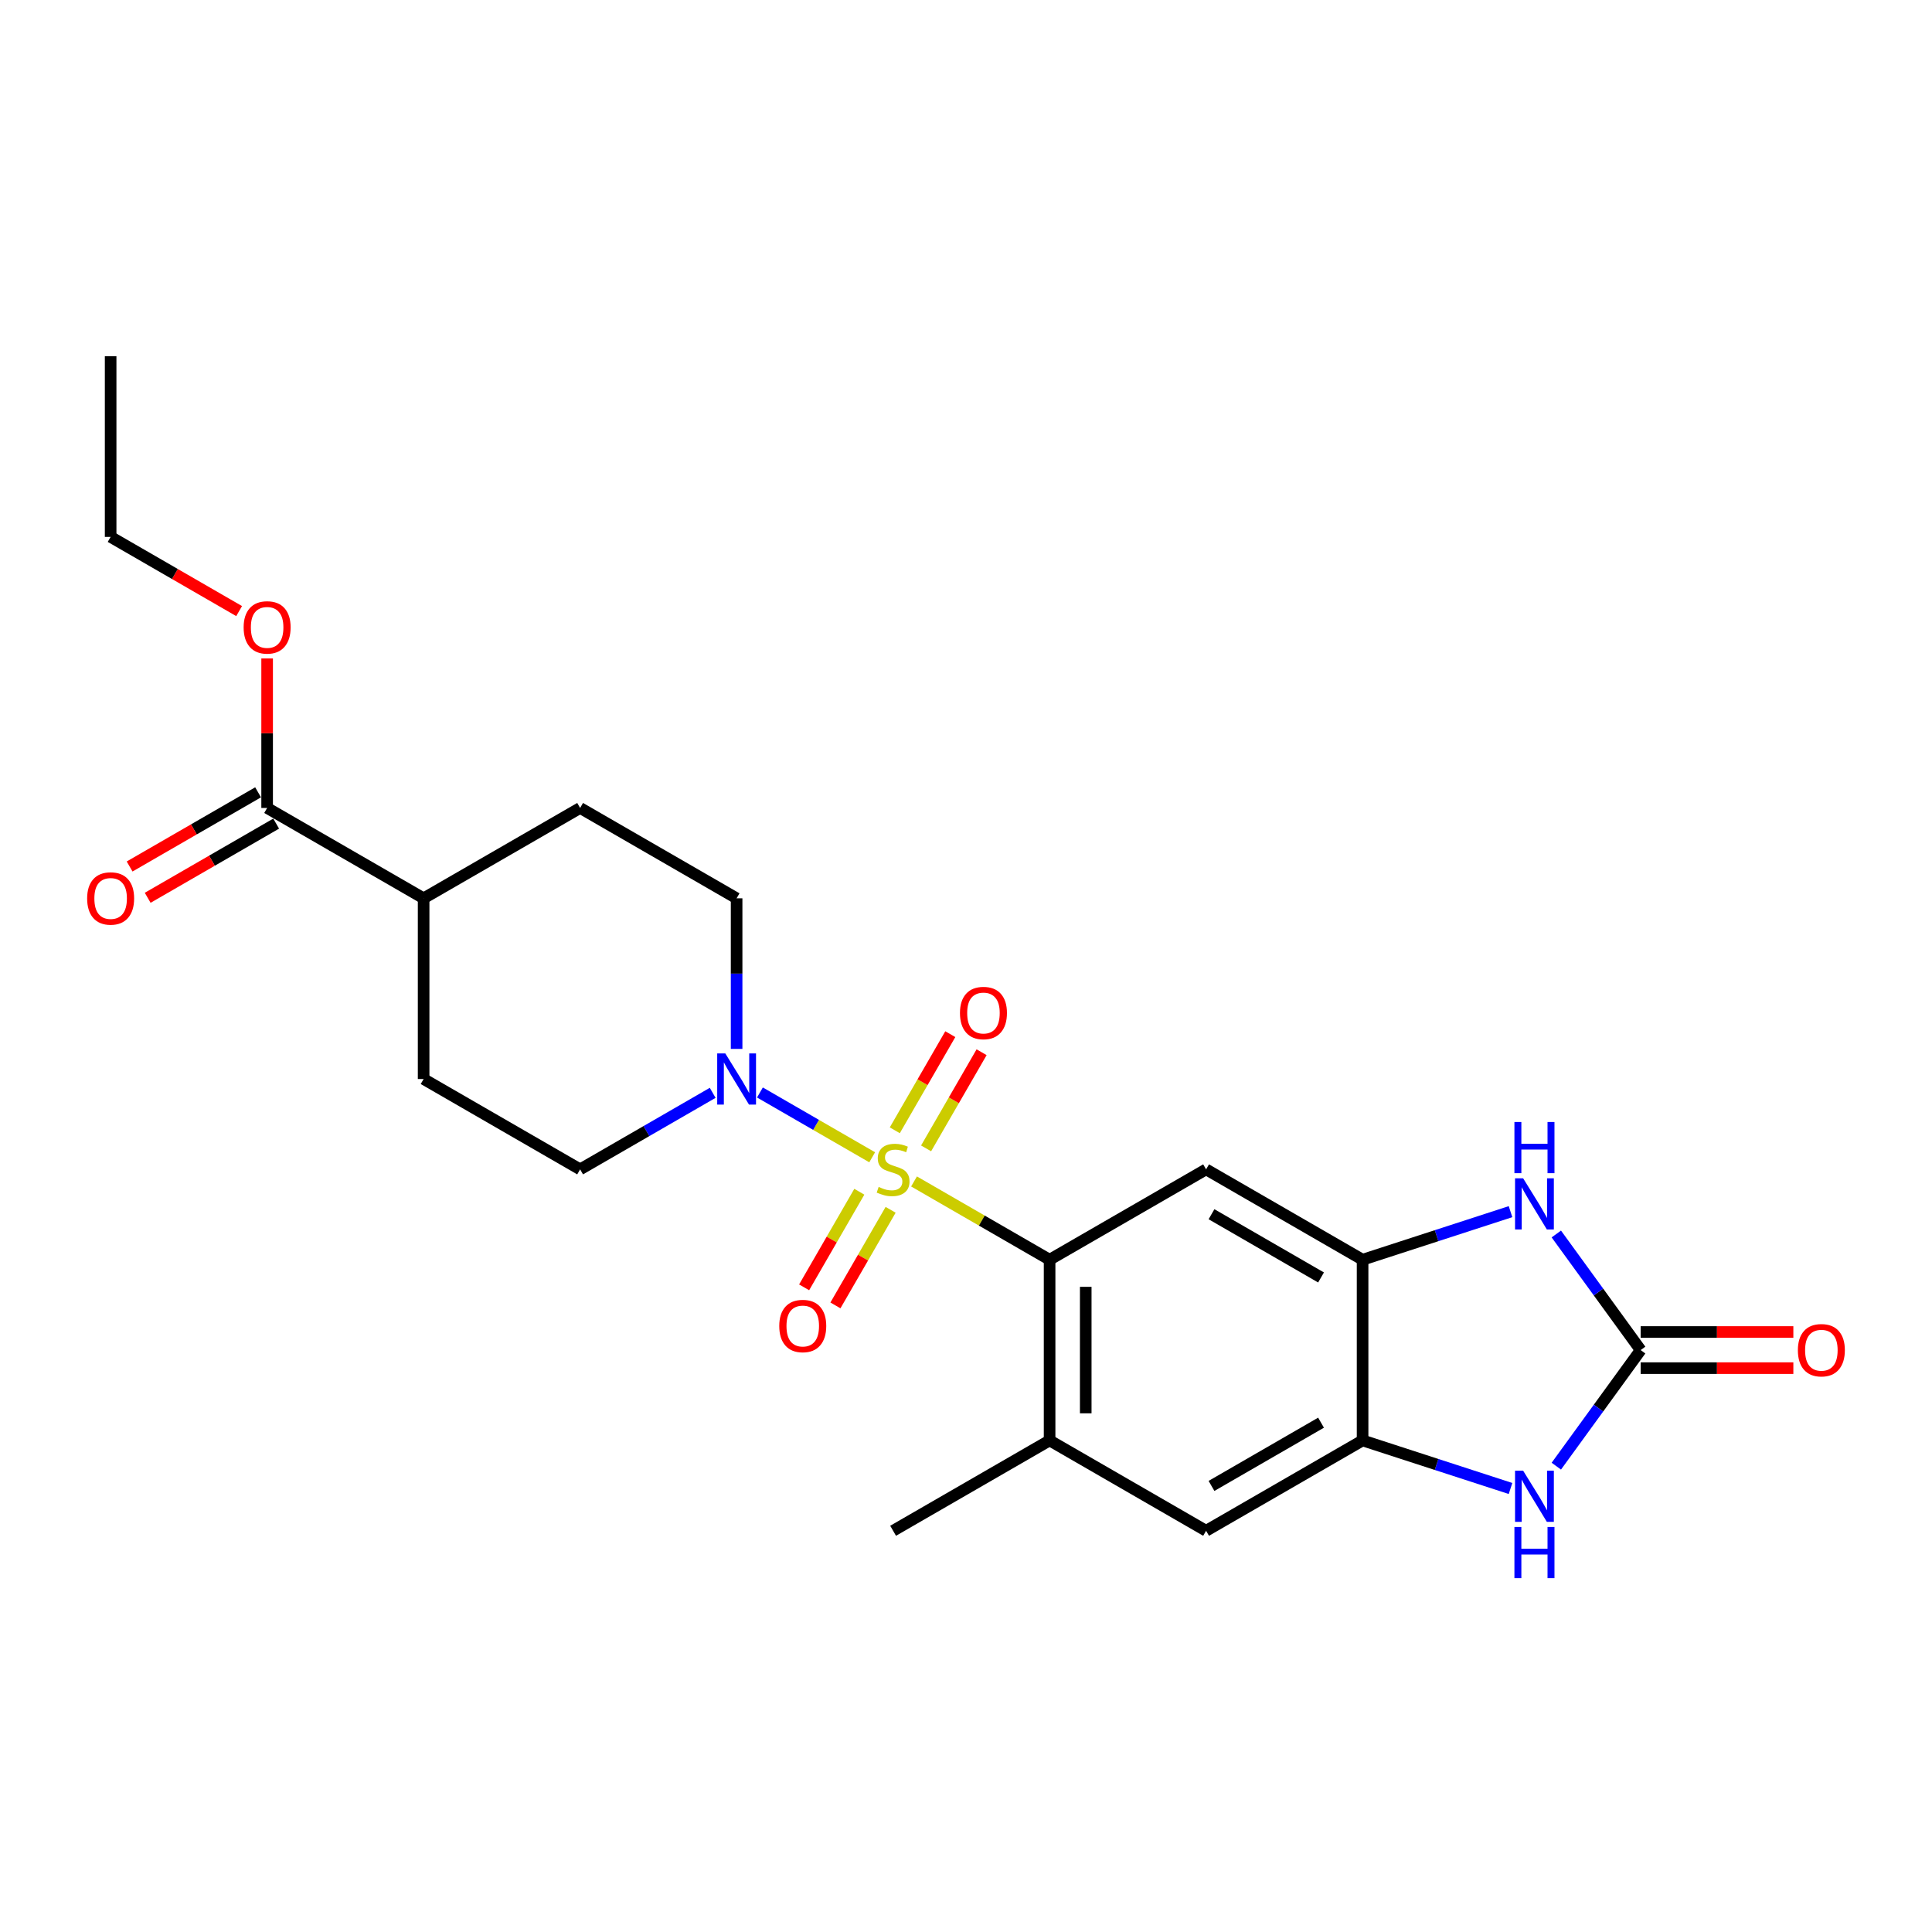 <?xml version='1.0' encoding='iso-8859-1'?>
<svg version='1.1' baseProfile='full'
              xmlns='http://www.w3.org/2000/svg'
                      xmlns:rdkit='http://www.rdkit.org/xml'
                      xmlns:xlink='http://www.w3.org/1999/xlink'
                  xml:space='preserve'
width='1000px' height='1000px' viewBox='0 0 1000 1000'>
<!-- END OF HEADER -->
<rect style='opacity:1.0;fill:#FFFFFF;stroke:none' width='1000' height='1000' x='0' y='0'> </rect>
<path class='bond-0' d='M 473.101,611.517 L 508.186,631.773' style='fill:none;fill-rule:evenodd;stroke:#CCCC00;stroke-width:6px;stroke-linecap:butt;stroke-linejoin:miter;stroke-opacity:1' />
<path class='bond-0' d='M 508.186,631.773 L 543.271,652.029' style='fill:none;fill-rule:evenodd;stroke:#000000;stroke-width:6px;stroke-linecap:butt;stroke-linejoin:miter;stroke-opacity:1' />
<path class='bond-2' d='M 451.439,599.01 L 422.389,582.238' style='fill:none;fill-rule:evenodd;stroke:#CCCC00;stroke-width:6px;stroke-linecap:butt;stroke-linejoin:miter;stroke-opacity:1' />
<path class='bond-2' d='M 422.389,582.238 L 393.34,565.467' style='fill:none;fill-rule:evenodd;stroke:#0000FF;stroke-width:6px;stroke-linecap:butt;stroke-linejoin:miter;stroke-opacity:1' />
<path class='bond-10' d='M 479.345,594.395 L 493.709,569.515' style='fill:none;fill-rule:evenodd;stroke:#CCCC00;stroke-width:6px;stroke-linecap:butt;stroke-linejoin:miter;stroke-opacity:1' />
<path class='bond-10' d='M 493.709,569.515 L 508.074,544.634' style='fill:none;fill-rule:evenodd;stroke:#FF0000;stroke-width:6px;stroke-linecap:butt;stroke-linejoin:miter;stroke-opacity:1' />
<path class='bond-10' d='M 463.144,585.042 L 477.509,560.161' style='fill:none;fill-rule:evenodd;stroke:#CCCC00;stroke-width:6px;stroke-linecap:butt;stroke-linejoin:miter;stroke-opacity:1' />
<path class='bond-10' d='M 477.509,560.161 L 491.874,535.281' style='fill:none;fill-rule:evenodd;stroke:#FF0000;stroke-width:6px;stroke-linecap:butt;stroke-linejoin:miter;stroke-opacity:1' />
<path class='bond-11' d='M 444.784,616.843 L 430.5,641.584' style='fill:none;fill-rule:evenodd;stroke:#CCCC00;stroke-width:6px;stroke-linecap:butt;stroke-linejoin:miter;stroke-opacity:1' />
<path class='bond-11' d='M 430.5,641.584 L 416.216,666.325' style='fill:none;fill-rule:evenodd;stroke:#FF0000;stroke-width:6px;stroke-linecap:butt;stroke-linejoin:miter;stroke-opacity:1' />
<path class='bond-11' d='M 460.984,626.196 L 446.7,650.937' style='fill:none;fill-rule:evenodd;stroke:#CCCC00;stroke-width:6px;stroke-linecap:butt;stroke-linejoin:miter;stroke-opacity:1' />
<path class='bond-11' d='M 446.7,650.937 L 432.416,675.678' style='fill:none;fill-rule:evenodd;stroke:#FF0000;stroke-width:6px;stroke-linecap:butt;stroke-linejoin:miter;stroke-opacity:1' />
<path class='bond-5' d='M 543.271,652.029 L 624.272,605.263' style='fill:none;fill-rule:evenodd;stroke:#000000;stroke-width:6px;stroke-linecap:butt;stroke-linejoin:miter;stroke-opacity:1' />
<path class='bond-8' d='M 543.271,652.029 L 543.271,745.561' style='fill:none;fill-rule:evenodd;stroke:#000000;stroke-width:6px;stroke-linecap:butt;stroke-linejoin:miter;stroke-opacity:1' />
<path class='bond-8' d='M 561.977,666.059 L 561.977,731.531' style='fill:none;fill-rule:evenodd;stroke:#000000;stroke-width:6px;stroke-linecap:butt;stroke-linejoin:miter;stroke-opacity:1' />
<path class='bond-1' d='M 849.203,698.795 L 827.376,668.752' style='fill:none;fill-rule:evenodd;stroke:#000000;stroke-width:6px;stroke-linecap:butt;stroke-linejoin:miter;stroke-opacity:1' />
<path class='bond-1' d='M 827.376,668.752 L 805.548,638.709' style='fill:none;fill-rule:evenodd;stroke:#0000FF;stroke-width:6px;stroke-linecap:butt;stroke-linejoin:miter;stroke-opacity:1' />
<path class='bond-13' d='M 849.203,708.149 L 888.72,708.149' style='fill:none;fill-rule:evenodd;stroke:#000000;stroke-width:6px;stroke-linecap:butt;stroke-linejoin:miter;stroke-opacity:1' />
<path class='bond-13' d='M 888.72,708.149 L 928.238,708.149' style='fill:none;fill-rule:evenodd;stroke:#FF0000;stroke-width:6px;stroke-linecap:butt;stroke-linejoin:miter;stroke-opacity:1' />
<path class='bond-13' d='M 849.203,689.442 L 888.72,689.442' style='fill:none;fill-rule:evenodd;stroke:#000000;stroke-width:6px;stroke-linecap:butt;stroke-linejoin:miter;stroke-opacity:1' />
<path class='bond-13' d='M 888.72,689.442 L 928.238,689.442' style='fill:none;fill-rule:evenodd;stroke:#FF0000;stroke-width:6px;stroke-linecap:butt;stroke-linejoin:miter;stroke-opacity:1' />
<path class='bond-26' d='M 849.203,698.795 L 827.376,728.839' style='fill:none;fill-rule:evenodd;stroke:#000000;stroke-width:6px;stroke-linecap:butt;stroke-linejoin:miter;stroke-opacity:1' />
<path class='bond-26' d='M 827.376,728.839 L 805.548,758.882' style='fill:none;fill-rule:evenodd;stroke:#0000FF;stroke-width:6px;stroke-linecap:butt;stroke-linejoin:miter;stroke-opacity:1' />
<path class='bond-14' d='M 381.269,542.915 L 381.269,503.94' style='fill:none;fill-rule:evenodd;stroke:#0000FF;stroke-width:6px;stroke-linecap:butt;stroke-linejoin:miter;stroke-opacity:1' />
<path class='bond-14' d='M 381.269,503.94 L 381.269,464.966' style='fill:none;fill-rule:evenodd;stroke:#000000;stroke-width:6px;stroke-linecap:butt;stroke-linejoin:miter;stroke-opacity:1' />
<path class='bond-15' d='M 368.885,565.647 L 334.576,585.455' style='fill:none;fill-rule:evenodd;stroke:#0000FF;stroke-width:6px;stroke-linecap:butt;stroke-linejoin:miter;stroke-opacity:1' />
<path class='bond-15' d='M 334.576,585.455 L 300.268,605.263' style='fill:none;fill-rule:evenodd;stroke:#000000;stroke-width:6px;stroke-linecap:butt;stroke-linejoin:miter;stroke-opacity:1' />
<path class='bond-3' d='M 781.843,627.15 L 743.558,639.59' style='fill:none;fill-rule:evenodd;stroke:#0000FF;stroke-width:6px;stroke-linecap:butt;stroke-linejoin:miter;stroke-opacity:1' />
<path class='bond-3' d='M 743.558,639.59 L 705.273,652.029' style='fill:none;fill-rule:evenodd;stroke:#000000;stroke-width:6px;stroke-linecap:butt;stroke-linejoin:miter;stroke-opacity:1' />
<path class='bond-4' d='M 781.843,770.44 L 743.558,758.001' style='fill:none;fill-rule:evenodd;stroke:#0000FF;stroke-width:6px;stroke-linecap:butt;stroke-linejoin:miter;stroke-opacity:1' />
<path class='bond-4' d='M 743.558,758.001 L 705.273,745.561' style='fill:none;fill-rule:evenodd;stroke:#000000;stroke-width:6px;stroke-linecap:butt;stroke-linejoin:miter;stroke-opacity:1' />
<path class='bond-6' d='M 624.272,605.263 L 705.273,652.029' style='fill:none;fill-rule:evenodd;stroke:#000000;stroke-width:6px;stroke-linecap:butt;stroke-linejoin:miter;stroke-opacity:1' />
<path class='bond-6' d='M 627.069,628.479 L 683.769,661.215' style='fill:none;fill-rule:evenodd;stroke:#000000;stroke-width:6px;stroke-linecap:butt;stroke-linejoin:miter;stroke-opacity:1' />
<path class='bond-25' d='M 705.273,652.029 L 705.273,745.561' style='fill:none;fill-rule:evenodd;stroke:#000000;stroke-width:6px;stroke-linecap:butt;stroke-linejoin:miter;stroke-opacity:1' />
<path class='bond-7' d='M 705.273,745.561 L 624.272,792.327' style='fill:none;fill-rule:evenodd;stroke:#000000;stroke-width:6px;stroke-linecap:butt;stroke-linejoin:miter;stroke-opacity:1' />
<path class='bond-7' d='M 683.769,736.376 L 627.069,769.112' style='fill:none;fill-rule:evenodd;stroke:#000000;stroke-width:6px;stroke-linecap:butt;stroke-linejoin:miter;stroke-opacity:1' />
<path class='bond-9' d='M 543.271,745.561 L 624.272,792.327' style='fill:none;fill-rule:evenodd;stroke:#000000;stroke-width:6px;stroke-linecap:butt;stroke-linejoin:miter;stroke-opacity:1' />
<path class='bond-21' d='M 543.271,745.561 L 462.27,792.327' style='fill:none;fill-rule:evenodd;stroke:#000000;stroke-width:6px;stroke-linecap:butt;stroke-linejoin:miter;stroke-opacity:1' />
<path class='bond-12' d='M 138.266,418.2 L 219.267,464.966' style='fill:none;fill-rule:evenodd;stroke:#000000;stroke-width:6px;stroke-linecap:butt;stroke-linejoin:miter;stroke-opacity:1' />
<path class='bond-17' d='M 133.589,410.1 L 100.338,429.298' style='fill:none;fill-rule:evenodd;stroke:#000000;stroke-width:6px;stroke-linecap:butt;stroke-linejoin:miter;stroke-opacity:1' />
<path class='bond-17' d='M 100.338,429.298 L 67.086,448.496' style='fill:none;fill-rule:evenodd;stroke:#FF0000;stroke-width:6px;stroke-linecap:butt;stroke-linejoin:miter;stroke-opacity:1' />
<path class='bond-17' d='M 142.942,426.3 L 109.691,445.498' style='fill:none;fill-rule:evenodd;stroke:#000000;stroke-width:6px;stroke-linecap:butt;stroke-linejoin:miter;stroke-opacity:1' />
<path class='bond-17' d='M 109.691,445.498 L 76.439,464.696' style='fill:none;fill-rule:evenodd;stroke:#FF0000;stroke-width:6px;stroke-linecap:butt;stroke-linejoin:miter;stroke-opacity:1' />
<path class='bond-20' d='M 138.266,418.2 L 138.266,379.506' style='fill:none;fill-rule:evenodd;stroke:#000000;stroke-width:6px;stroke-linecap:butt;stroke-linejoin:miter;stroke-opacity:1' />
<path class='bond-20' d='M 138.266,379.506 L 138.266,340.812' style='fill:none;fill-rule:evenodd;stroke:#FF0000;stroke-width:6px;stroke-linecap:butt;stroke-linejoin:miter;stroke-opacity:1' />
<path class='bond-18' d='M 381.269,464.966 L 300.268,418.2' style='fill:none;fill-rule:evenodd;stroke:#000000;stroke-width:6px;stroke-linecap:butt;stroke-linejoin:miter;stroke-opacity:1' />
<path class='bond-19' d='M 300.268,605.263 L 219.267,558.498' style='fill:none;fill-rule:evenodd;stroke:#000000;stroke-width:6px;stroke-linecap:butt;stroke-linejoin:miter;stroke-opacity:1' />
<path class='bond-16' d='M 219.267,464.966 L 219.267,558.498' style='fill:none;fill-rule:evenodd;stroke:#000000;stroke-width:6px;stroke-linecap:butt;stroke-linejoin:miter;stroke-opacity:1' />
<path class='bond-24' d='M 219.267,464.966 L 300.268,418.2' style='fill:none;fill-rule:evenodd;stroke:#000000;stroke-width:6px;stroke-linecap:butt;stroke-linejoin:miter;stroke-opacity:1' />
<path class='bond-22' d='M 123.768,316.298 L 90.517,297.1' style='fill:none;fill-rule:evenodd;stroke:#FF0000;stroke-width:6px;stroke-linecap:butt;stroke-linejoin:miter;stroke-opacity:1' />
<path class='bond-22' d='M 90.517,297.1 L 57.265,277.902' style='fill:none;fill-rule:evenodd;stroke:#000000;stroke-width:6px;stroke-linecap:butt;stroke-linejoin:miter;stroke-opacity:1' />
<path class='bond-23' d='M 57.265,277.902 L 57.265,184.37' style='fill:none;fill-rule:evenodd;stroke:#000000;stroke-width:6px;stroke-linecap:butt;stroke-linejoin:miter;stroke-opacity:1' />
<path  class='atom-0' d='M 454.787 614.355
Q 455.086 614.467, 456.321 614.991
Q 457.556 615.515, 458.903 615.851
Q 460.287 616.151, 461.634 616.151
Q 464.14 616.151, 465.599 614.953
Q 467.059 613.719, 467.059 611.586
Q 467.059 610.127, 466.31 609.229
Q 465.599 608.331, 464.477 607.845
Q 463.355 607.359, 461.484 606.797
Q 459.127 606.087, 457.705 605.413
Q 456.321 604.74, 455.311 603.318
Q 454.338 601.896, 454.338 599.502
Q 454.338 596.172, 456.583 594.114
Q 458.865 592.057, 463.355 592.057
Q 466.422 592.057, 469.902 593.516
L 469.041 596.397
Q 465.861 595.087, 463.467 595.087
Q 460.885 595.087, 459.464 596.172
Q 458.042 597.22, 458.079 599.053
Q 458.079 600.475, 458.79 601.335
Q 459.539 602.196, 460.586 602.682
Q 461.671 603.168, 463.467 603.73
Q 465.861 604.478, 467.283 605.226
Q 468.705 605.974, 469.715 607.508
Q 470.762 609.005, 470.762 611.586
Q 470.762 615.253, 468.293 617.236
Q 465.861 619.181, 461.783 619.181
Q 459.426 619.181, 457.631 618.657
Q 455.872 618.171, 453.777 617.31
L 454.787 614.355
' fill='#CCCC00'/>
<path  class='atom-3' d='M 375.414 545.253
L 384.093 559.283
Q 384.954 560.668, 386.338 563.174
Q 387.722 565.681, 387.797 565.83
L 387.797 545.253
L 391.314 545.253
L 391.314 571.742
L 387.685 571.742
L 378.369 556.402
Q 377.284 554.607, 376.124 552.549
Q 375.002 550.491, 374.665 549.855
L 374.665 571.742
L 371.223 571.742
L 371.223 545.253
L 375.414 545.253
' fill='#0000FF'/>
<path  class='atom-4' d='M 788.371 609.882
L 797.051 623.912
Q 797.912 625.296, 799.296 627.803
Q 800.68 630.31, 800.755 630.459
L 800.755 609.882
L 804.272 609.882
L 804.272 636.371
L 800.643 636.371
L 791.327 621.031
Q 790.242 619.236, 789.082 617.178
Q 787.96 615.12, 787.623 614.484
L 787.623 636.371
L 784.181 636.371
L 784.181 609.882
L 788.371 609.882
' fill='#0000FF'/>
<path  class='atom-4' d='M 783.863 580.745
L 787.455 580.745
L 787.455 592.007
L 800.998 592.007
L 800.998 580.745
L 804.59 580.745
L 804.59 607.234
L 800.998 607.234
L 800.998 595
L 787.455 595
L 787.455 607.234
L 783.863 607.234
L 783.863 580.745
' fill='#0000FF'/>
<path  class='atom-5' d='M 788.371 761.22
L 797.051 775.25
Q 797.912 776.634, 799.296 779.141
Q 800.68 781.647, 800.755 781.797
L 800.755 761.22
L 804.272 761.22
L 804.272 787.708
L 800.643 787.708
L 791.327 772.369
Q 790.242 770.573, 789.082 768.516
Q 787.96 766.458, 787.623 765.822
L 787.623 787.708
L 784.181 787.708
L 784.181 761.22
L 788.371 761.22
' fill='#0000FF'/>
<path  class='atom-5' d='M 783.863 790.357
L 787.455 790.357
L 787.455 801.618
L 800.998 801.618
L 800.998 790.357
L 804.59 790.357
L 804.59 816.845
L 800.998 816.845
L 800.998 804.611
L 787.455 804.611
L 787.455 816.845
L 783.863 816.845
L 783.863 790.357
' fill='#0000FF'/>
<path  class='atom-11' d='M 496.876 524.337
Q 496.876 517.977, 500.019 514.423
Q 503.162 510.869, 509.036 510.869
Q 514.909 510.869, 518.052 514.423
Q 521.195 517.977, 521.195 524.337
Q 521.195 530.772, 518.015 534.439
Q 514.835 538.068, 509.036 538.068
Q 503.199 538.068, 500.019 534.439
Q 496.876 530.81, 496.876 524.337
M 509.036 535.075
Q 513.076 535.075, 515.246 532.381
Q 517.453 529.65, 517.453 524.337
Q 517.453 519.137, 515.246 516.518
Q 513.076 513.862, 509.036 513.862
Q 504.995 513.862, 502.788 516.481
Q 500.618 519.1, 500.618 524.337
Q 500.618 529.687, 502.788 532.381
Q 504.995 535.075, 509.036 535.075
' fill='#FF0000'/>
<path  class='atom-12' d='M 403.345 686.339
Q 403.345 679.979, 406.487 676.425
Q 409.63 672.871, 415.504 672.871
Q 421.378 672.871, 424.52 676.425
Q 427.663 679.979, 427.663 686.339
Q 427.663 692.774, 424.483 696.441
Q 421.303 700.07, 415.504 700.07
Q 409.667 700.07, 406.487 696.441
Q 403.345 692.812, 403.345 686.339
M 415.504 697.077
Q 419.544 697.077, 421.714 694.383
Q 423.922 691.652, 423.922 686.339
Q 423.922 681.139, 421.714 678.52
Q 419.544 675.864, 415.504 675.864
Q 411.463 675.864, 409.256 678.483
Q 407.086 681.101, 407.086 686.339
Q 407.086 691.689, 409.256 694.383
Q 411.463 697.077, 415.504 697.077
' fill='#FF0000'/>
<path  class='atom-14' d='M 930.576 698.87
Q 930.576 692.51, 933.719 688.956
Q 936.861 685.402, 942.735 685.402
Q 948.609 685.402, 951.752 688.956
Q 954.894 692.51, 954.894 698.87
Q 954.894 705.305, 951.714 708.972
Q 948.534 712.601, 942.735 712.601
Q 936.899 712.601, 933.719 708.972
Q 930.576 705.343, 930.576 698.87
M 942.735 709.608
Q 946.776 709.608, 948.946 706.914
Q 951.153 704.183, 951.153 698.87
Q 951.153 693.67, 948.946 691.051
Q 946.776 688.395, 942.735 688.395
Q 938.694 688.395, 936.487 691.013
Q 934.317 693.632, 934.317 698.87
Q 934.317 704.22, 936.487 706.914
Q 938.694 709.608, 942.735 709.608
' fill='#FF0000'/>
<path  class='atom-18' d='M 45.106 465.041
Q 45.106 458.68, 48.248 455.126
Q 51.391 451.572, 57.265 451.572
Q 63.139 451.572, 66.281 455.126
Q 69.424 458.68, 69.424 465.041
Q 69.424 471.476, 66.244 475.142
Q 63.064 478.771, 57.265 478.771
Q 51.429 478.771, 48.248 475.142
Q 45.106 471.513, 45.106 465.041
M 57.265 475.778
Q 61.306 475.778, 63.475 473.084
Q 65.683 470.353, 65.683 465.041
Q 65.683 459.84, 63.475 457.221
Q 61.306 454.565, 57.265 454.565
Q 53.224 454.565, 51.017 457.184
Q 48.847 459.803, 48.847 465.041
Q 48.847 470.391, 51.017 473.084
Q 53.224 475.778, 57.265 475.778
' fill='#FF0000'/>
<path  class='atom-21' d='M 126.107 324.743
Q 126.107 318.383, 129.249 314.828
Q 132.392 311.274, 138.266 311.274
Q 144.14 311.274, 147.282 314.828
Q 150.425 318.383, 150.425 324.743
Q 150.425 331.178, 147.245 334.844
Q 144.065 338.473, 138.266 338.473
Q 132.43 338.473, 129.249 334.844
Q 126.107 331.215, 126.107 324.743
M 138.266 335.48
Q 142.306 335.48, 144.476 332.787
Q 146.684 330.055, 146.684 324.743
Q 146.684 319.542, 144.476 316.924
Q 142.306 314.267, 138.266 314.267
Q 134.225 314.267, 132.018 316.886
Q 129.848 319.505, 129.848 324.743
Q 129.848 330.093, 132.018 332.787
Q 134.225 335.48, 138.266 335.48
' fill='#FF0000'/>
</svg>
